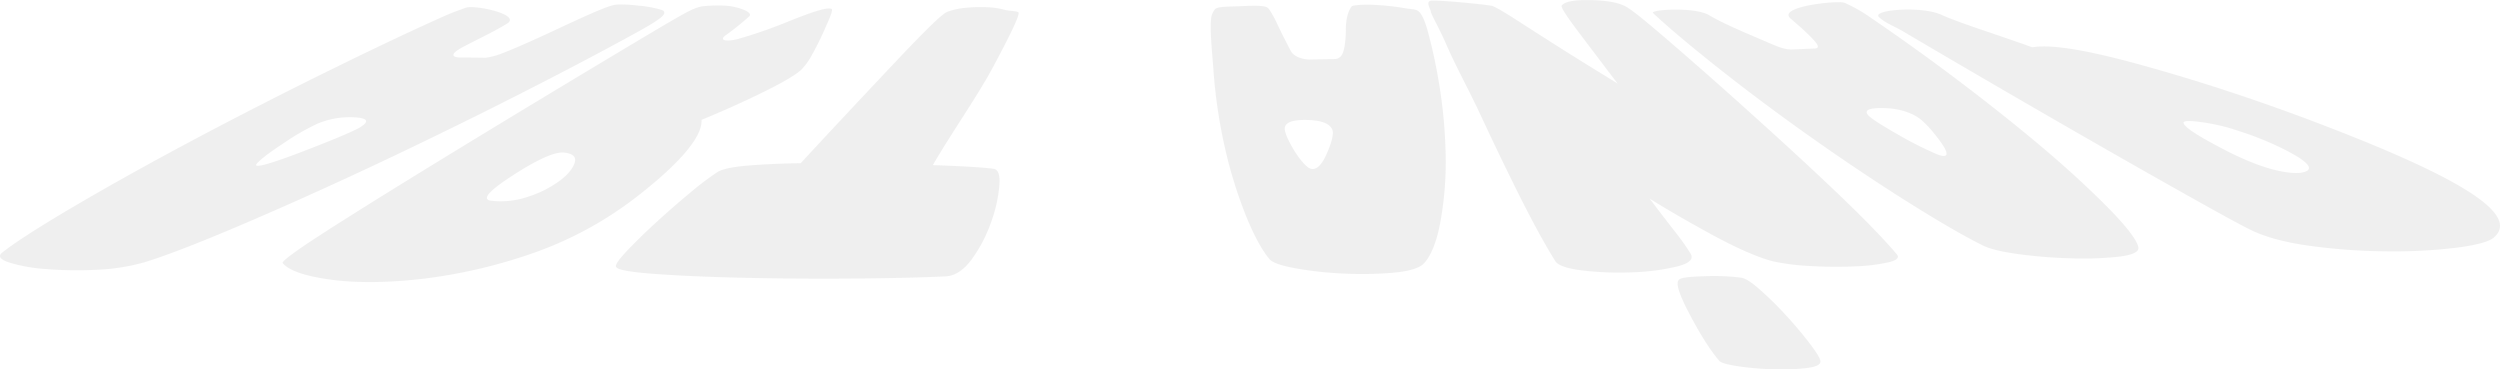 <?xml version="1.0" encoding="UTF-8"?> <svg xmlns="http://www.w3.org/2000/svg" id="BG" viewBox="0 0 1035.5 153.03"> <defs> <style>.cls-1{opacity:0.1;}.cls-2{fill:#606060;}</style> </defs> <title>Монтажная область 28</title> <g class="cls-1"> <path class="cls-2" d="M193.08,3.16c-2.88,1-5.91,2.11-9.06,3.51-10.48,4.65-25.52,11.67-44.69,21.07S100.88,46.93,81.7,57.11,45.35,76.84,30.18,85.77,5.39,101,.84,104.68c-1.71,1.42-.82,2.76,2.78,4a65.75,65.75,0,0,0,15,2.73,157.36,157.36,0,0,0,21,.35,85.45,85.45,0,0,0,20-3.06c8.51-2.55,23.3-8.22,43.72-17s41.54-18.38,63.3-28.78S208.38,42.54,226.89,33,258,16.61,265.16,12.64c5.23-2.91,8.31-4.94,9.33-6.09s.88-2-.42-2.43a46.26,46.26,0,0,0-9.88-1.81,52.25,52.25,0,0,0-9-.4,15.82,15.82,0,0,0-2.56.63c-3.32,1-10.25,4.09-21,9.12S213.13,20.14,208.19,22a29.24,29.24,0,0,1-7,1.91l-11.06-.12c-3.24-.16-3.14-1.65.74-3.82C196,17.11,204,13.51,210.05,9.77S196.69,1.93,193.08,3.16Zm-86.7,64.63c1.44-1.72,5.17-4.59,11.29-8.61a99.08,99.08,0,0,1,13.71-7.89A34.27,34.27,0,0,1,147,48.62q8.13.48,2,4.19c-2.52,1.5-10.45,4.9-24.25,10.18S104.61,69.86,106.38,67.79Z"></path> <path class="cls-2" d="M290.57,49.66c9.91-4.11,18.72-8.11,26.57-12s12.64-6.82,14.75-8.77a26.71,26.71,0,0,0,4.51-6.32c1.55-2.79,3-5.59,4.26-8.39s2.39-5.25,3.21-7.36,1-3.17.43-3.17c-1.75-.65-7.15,1-16.85,4.87a199.83,199.83,0,0,1-22,7.69c-4.53,1.09-7.61.61-5.1-1.44a114.3,114.3,0,0,0,10-8c1.95-1.86-5.67-4.33-10.26-4.43a56,56,0,0,0-9.53.33,20.24,20.24,0,0,0-5.05,1.88c-2.81,1.3-13,7.32-30.9,18.05S217.48,44.9,196.91,57.43,157.63,81.47,141,92s-24.59,16.18-23.89,17c2.54,3.06,9.12,5.34,19.64,6.8s23.43,1.38,38.06-.28a216.48,216.48,0,0,0,46-10.69,151.45,151.45,0,0,0,44.09-24.24C283.06,66.33,291,56,290.57,49.66ZM233.85,63.22c3.57.44,4.93,1.83,4.17,4.2s-2.74,4.81-6.05,7.35a45.36,45.36,0,0,1-12.74,6.54,35,35,0,0,1-15.69,1.84c-4.27-.49-1.16-4.05,9.15-10.69S230,62.74,233.85,63.22Z"></path> <path class="cls-2" d="M421.93,5.43c.17-1-3.74-.76-5.71-1.34A30.4,30.4,0,0,0,409.06,3a60.07,60.07,0,0,0-8.83.21,29.78,29.78,0,0,0-7.86,1.68c-2.27.88-9.54,8.09-22.3,21.62s-25.63,27.23-38.42,41.08c-8.23.12-15.56.47-22,1S299,70.09,297.17,71.26a126.44,126.44,0,0,0-11.83,9q-7.44,6.19-14.48,12.69T259,104.65q-4.85,5.25-3.67,6.07c.78,1.14,6.4,2.08,16.94,2.82s23.05,1.26,37.45,1.56,29.22.4,44.38.27,27.7-.42,37.56-.89c3.92-.2,7.6-2.61,10.94-7.22a59.57,59.57,0,0,0,7.89-15.14A60.32,60.32,0,0,0,413.93,77c.38-4.6-.45-7-2.65-7.11-2-.29-5.2-.56-9.68-.82s-9.56-.49-15.21-.68c8-13.82,18.26-28.13,25.11-40.94S421.89,7.3,421.93,5.43Z"></path> <path class="cls-2" d="M503.19,3.9a6.9,6.9,0,0,0-1.52,3.61c-.58,4.74.28,12.87,1,22.4A215.17,215.17,0,0,0,507,59.61a188.3,188.3,0,0,0,8.72,28.86c3.55,9,7.07,15.26,10.12,18.9,1.22,1.4,4.73,2.65,10.62,3.74a149.34,149.34,0,0,0,19.61,2.18,153.83,153.83,0,0,0,20.48-.28c6.45-.55,10.73-1.71,12.8-3.5,2.94-2.69,5.57-8.52,7.25-17.5a140,140,0,0,0,2.16-29.31,205.44,205.44,0,0,0-3.08-30.34,207.23,207.23,0,0,0-4.59-20.51c-.89-2.93-2.06-5.95-3.41-7.08s-3.12-.9-5.28-1.3a106,106,0,0,0-13-1.45c-5-.29-9.12.2-9.44.55-1,1.09-2.49,4.2-2.51,9.32s-.56,8.63-1.49,10.55a3.54,3.54,0,0,1-2.79,2l-10.67.21c-3.36-.06-6.68-1.27-7.91-3.66-1.6-3.06-3.34-6.46-5.16-10.21a46.55,46.55,0,0,0-3.74-6.93,2.76,2.76,0,0,0-1.59-1.08c-1.57-.42-4.19-.5-9.91-.23S504.12,2.62,503.19,3.9Zm38.45,65.28c-2.1-1.69-4.32-4.54-6.58-8.55s-3.15-6.65-2.85-7.93c.5-2.16,3.6-3.16,9.37-3s9.18,1.47,10.26,4c.64,1.51-.06,5-2.51,10.42S544.11,71.2,541.64,69.18Z"></path> <path class="cls-2" d="M599.48,19.36c3.6,8.25,8.87,17.76,13.9,28.56s10.29,21.77,15.86,32.9,10.56,20.27,15,27.4c1.21,1.79,5,3.08,11.55,3.85a129,129,0,0,0,20.52.72,91.21,91.21,0,0,0,18.48-2.44c5.16-1.33,6.9-3.16,5.34-5.48A92.71,92.71,0,0,0,693.82,96q-4.68-6-10.56-13.76c5.2,3.29,13.3,8.11,24.9,14.47s20.7,10.21,26.55,11.61a94.87,94.87,0,0,0,15.34,1.88,175.28,175.28,0,0,0,18,.15,78.92,78.92,0,0,0,14-1.66c3.65-.85,4.83-2,3.59-3.38-5.92-7-14.71-15.93-26.27-26.91S736,56.65,724.17,46s-22.6-20.11-32.11-28.32-15.4-13-17.77-14.44c-2.78-1.91-7.74-3-14.84-3.19s-11.22.51-12.6,2.22c-.43.6,1.72,4,6.35,10.16S663.46,26,670,34.61c-1.55-1-5-3.09-10.16-6.28s-10.6-6.57-16.26-10.17-10.84-6.93-15.62-10c-5.8-3.73-8.61-5.23-9.72-5.66C617,2,594.47-.24,592.49.34s.07,3.42.18,4.6C592.93,6.31,595.88,11.11,599.48,19.36Z"></path> <path class="cls-2" d="M684.68,5.4c4.94,4.66,13.08,11.65,24.8,21s24.51,19,38.59,29,28,19.38,41.84,28.09,24.52,14.82,31.69,18.32c2.81,1.36,7.66,2.52,14.63,3.48A204.93,204.93,0,0,0,857.77,107a137.55,137.55,0,0,0,19.58-.65c5.64-.65,8.45-1.88,8.39-3.67-.24-2.68-4.43-8.44-13.2-17.27S853.21,67,840.73,56.7,815.47,36.49,802.61,27,780.15,10.94,774.4,7A64.14,64.14,0,0,0,764,1.15C761.41.07,735.76,2.7,741.67,7.71s9.45,8.46,10.77,10.36c.78,1.12.65,1.8-.37,2L742,20.5c-3.33,0-6.75-1.64-11-3.46-6.26-2.71-16.94-7.07-23-10.71S683.22,4,684.68,5.4ZM802.19,63.84a149.46,149.46,0,0,1-16.28-8.25c-6.83-3.88-10.76-6.46-11.95-7.71-2-2.12-.16-3.16,5.61-3.12s10.61,1.27,14.54,3.68c2.36,1.46,5.71,4.87,9.62,10.24S806.94,65.77,802.19,63.84Z"></path> <path class="cls-2" d="M964.84,52.82c-26.4-10.24-52-18.66-75.73-25.3s-39-9.3-47.38-7.94c-13.22-4.81-29.56-9.84-37.79-13.53s-28.72-2-25.7,1c2.36,2.35,6.16,3.7,10,5.94Q810.56,26.17,839,42.66c19,11,37.43,21.58,55.41,31.74s30.25,17,36.94,20.39c6.25,3.21,14.55,5.54,25.11,7a246.73,246.73,0,0,0,32,2.32,216.52,216.52,0,0,0,28.87-1.49c8.47-1.08,13.72-2.52,15.71-4.31C1043.81,88.81,1018.88,73.69,964.84,52.82Zm-17.32,9.77c9.66,5.1,11.4,8.09,5.28,9a24.23,24.23,0,0,1-3.48,0c-7.45-.59-16.59-3.72-27.57-9.37S905,52.85,904.47,51.06c-.35-.85,1.21-1.11,4.74-.78a81.12,81.12,0,0,1,18.33,4.06A129.45,129.45,0,0,1,947.52,62.59Z"></path> <path class="cls-2" d="M695.62,115.74c-1.76,1-.39,5.63,4,14s8.43,14.94,12.51,19.72c.66.82,3.33,1.58,8,2.28a127.22,127.22,0,0,0,15,1.25,84.19,84.19,0,0,0,13.93-.65c4-.58,5.59-1.72,4.77-3.42q-.57-1.9-4.72-7.28t-9.5-11.2A142.39,142.39,0,0,0,729,120c-3.49-3.1-6.12-4.78-7.93-5a89.31,89.31,0,0,0-15.46-.57Q696.51,114.69,695.62,115.74Z"></path> </g> </svg> 